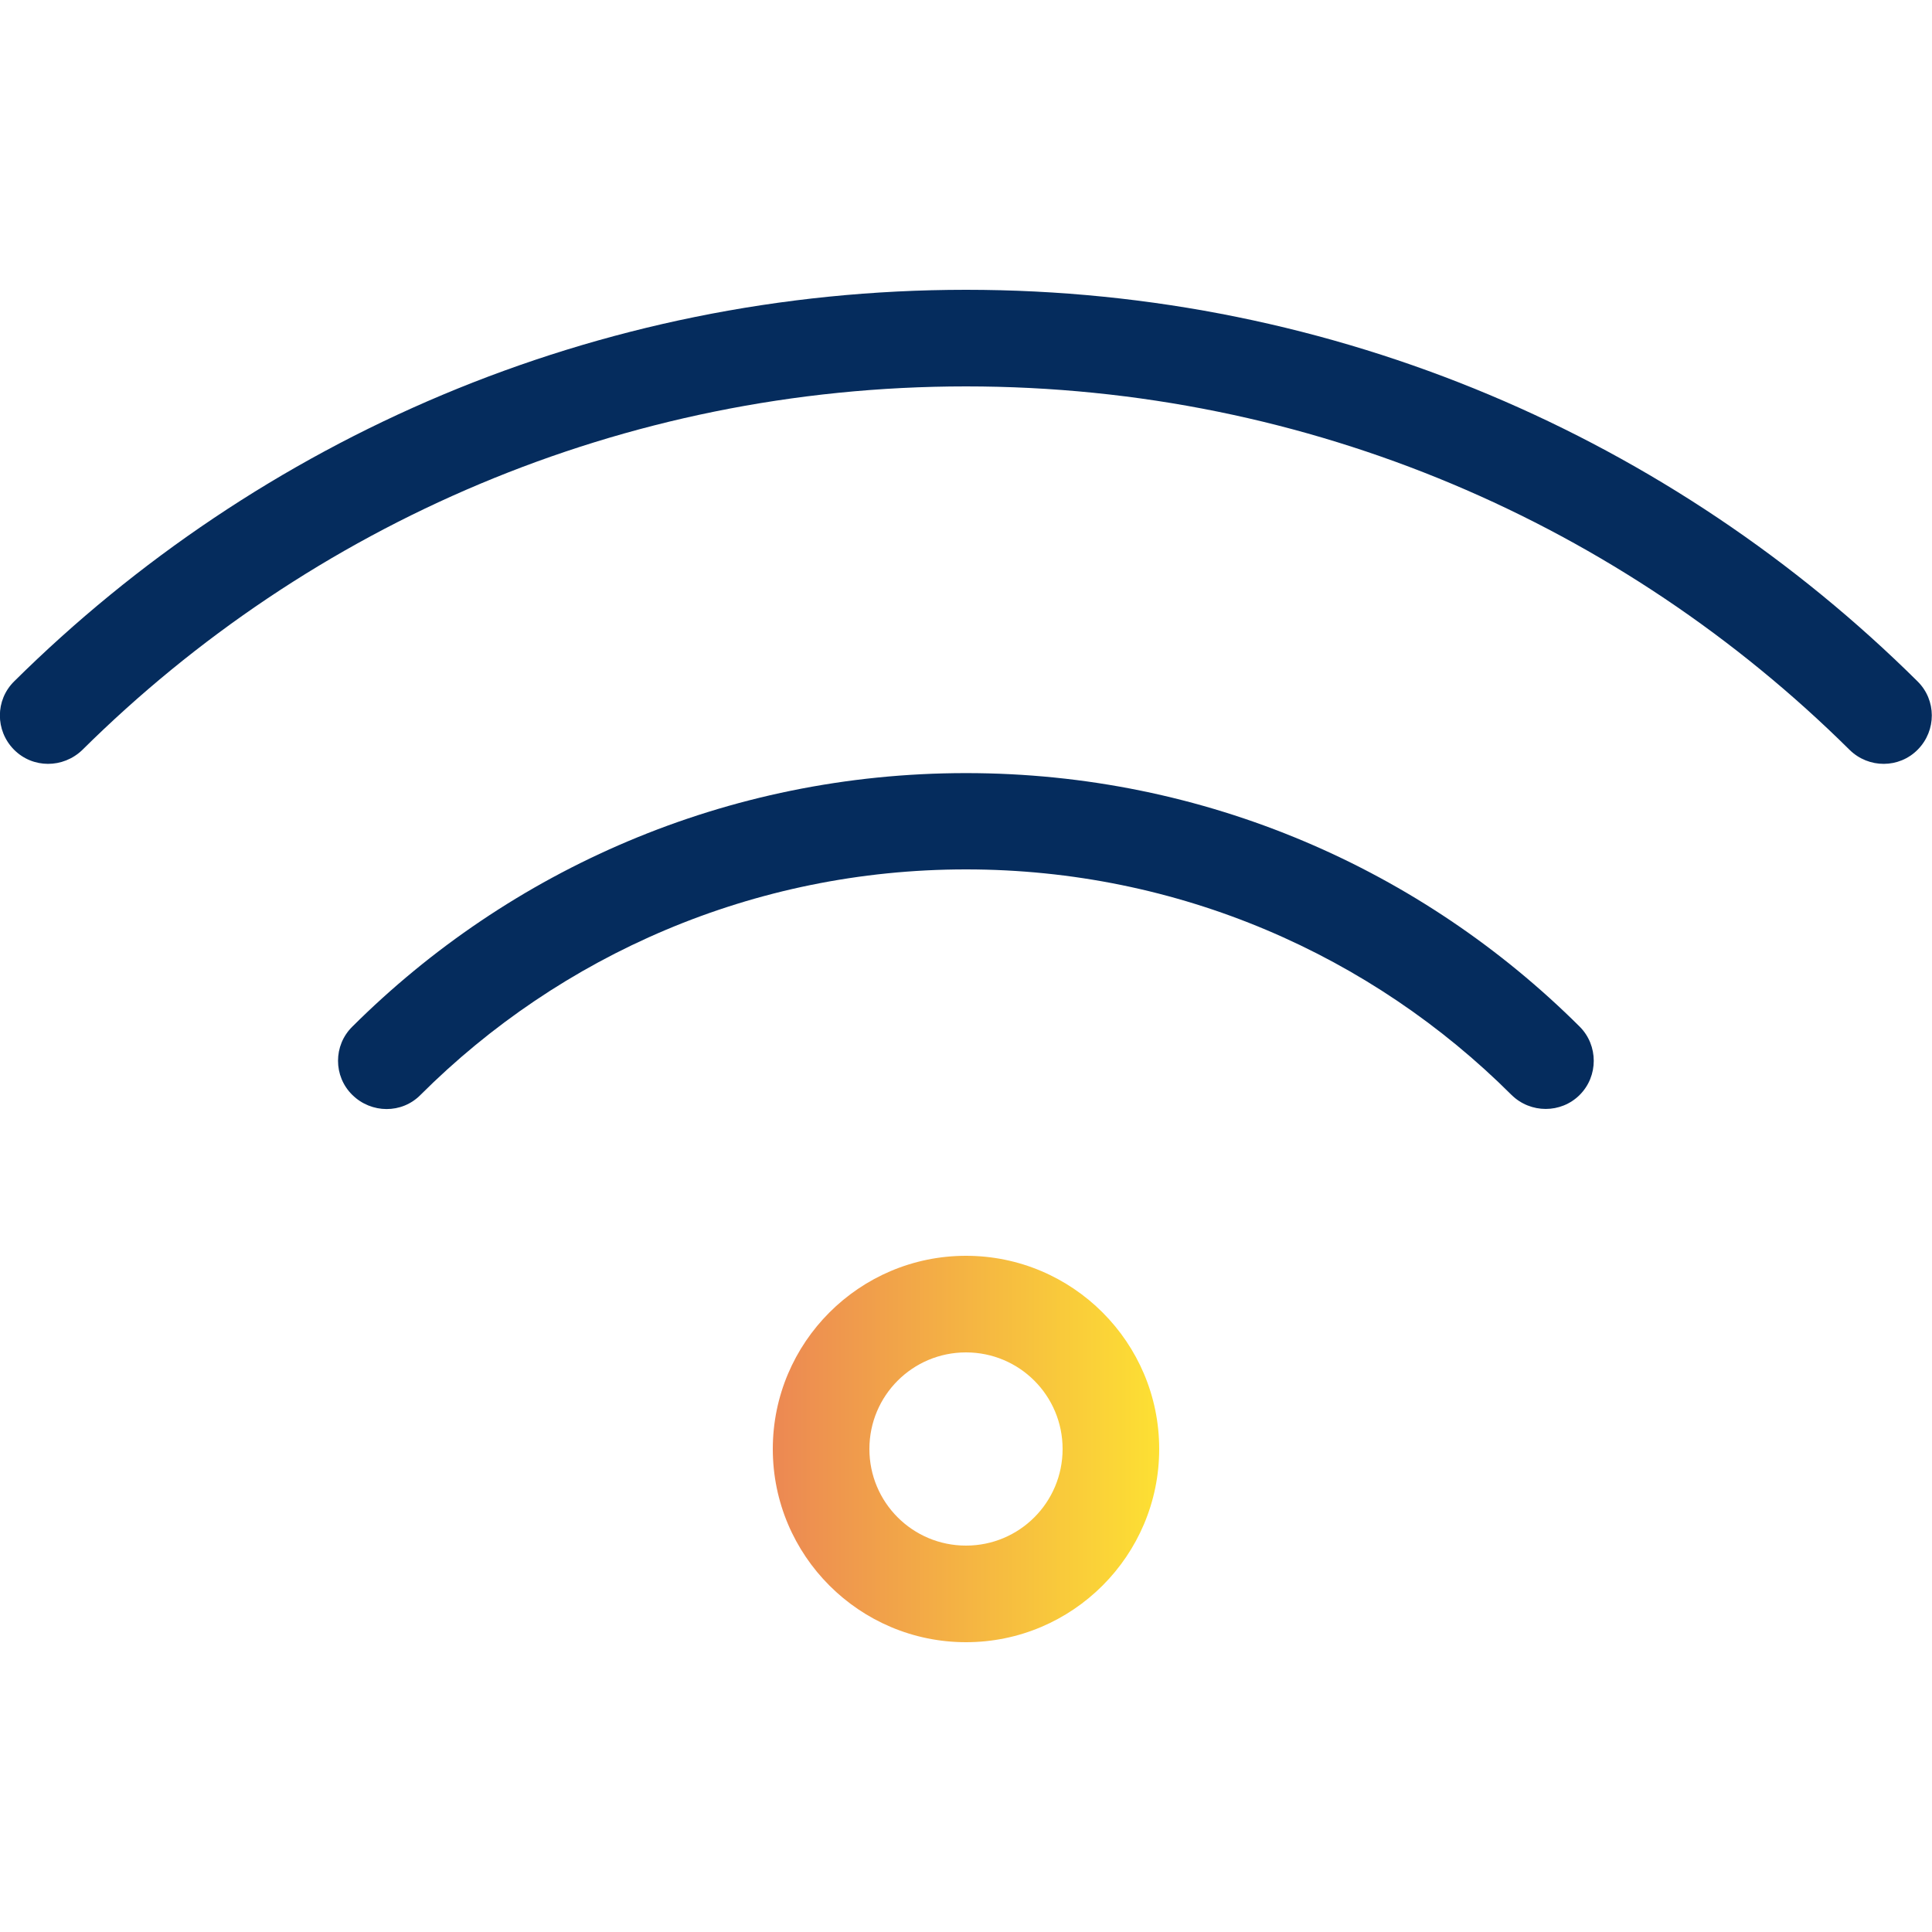 <?xml version="1.0" encoding="UTF-8"?>
<!-- Generator: Adobe Illustrator 28.0.0, SVG Export Plug-In . SVG Version: 6.00 Build 0)  -->
<svg xmlns="http://www.w3.org/2000/svg" xmlns:xlink="http://www.w3.org/1999/xlink" version="1.1" id="Layer_1" x="0px" y="0px" viewBox="0 0 640 640" style="enable-background:new 0 0 640 640;" xml:space="preserve">
<style type="text/css">
	.st0{fill:#052C5D;}
	.st1{fill:url(#SVGID_1_);}
</style>
<path class="st0" d="M27.3,248.4C102.4,174,205.8,128,320,128s217.6,46,292.7,120.4c6.3,6.2,16.4,6.2,22.6-0.1s6.2-16.4-0.1-22.6  C554.3,145.5,442.9,96,320,96S85.7,145.5,4.7,225.7c-6.3,6.2-6.3,16.3-0.1,22.6S20.9,254.6,27.3,248.4L27.3,248.4z"></path>
<path class="st0" d="M320,288c70.5,0,134.4,28.5,180.7,74.7c6.3,6.2,16.4,6.2,22.6,0s6.2-16.4,0-22.6c-52.1-51.9-123.9-84-203.3-84  s-151.2,32.1-203.3,84c-6.3,6.2-6.3,16.4,0,22.6s16.4,6.3,22.6,0C185.6,316.5,249.5,288,320,288z"></path>
<linearGradient id="SVGID_1_" gradientUnits="userSpaceOnUse" x1="256" y1="480" x2="384" y2="480">
	<stop offset="0" style="stop-color:#EC8853"></stop>
	<stop offset="1" style="stop-color:#FDE033"></stop>
</linearGradient>
<path class="st1" d="M320,416c-35.3,0-64,28.7-64,64s28.7,64,64,64s64-28.7,64-64S355.3,416,320,416z M320,512  c-17.7,0-32-14.3-32-32s14.3-32,32-32s32,14.3,32,32S337.7,512,320,512z"></path>
</svg>
